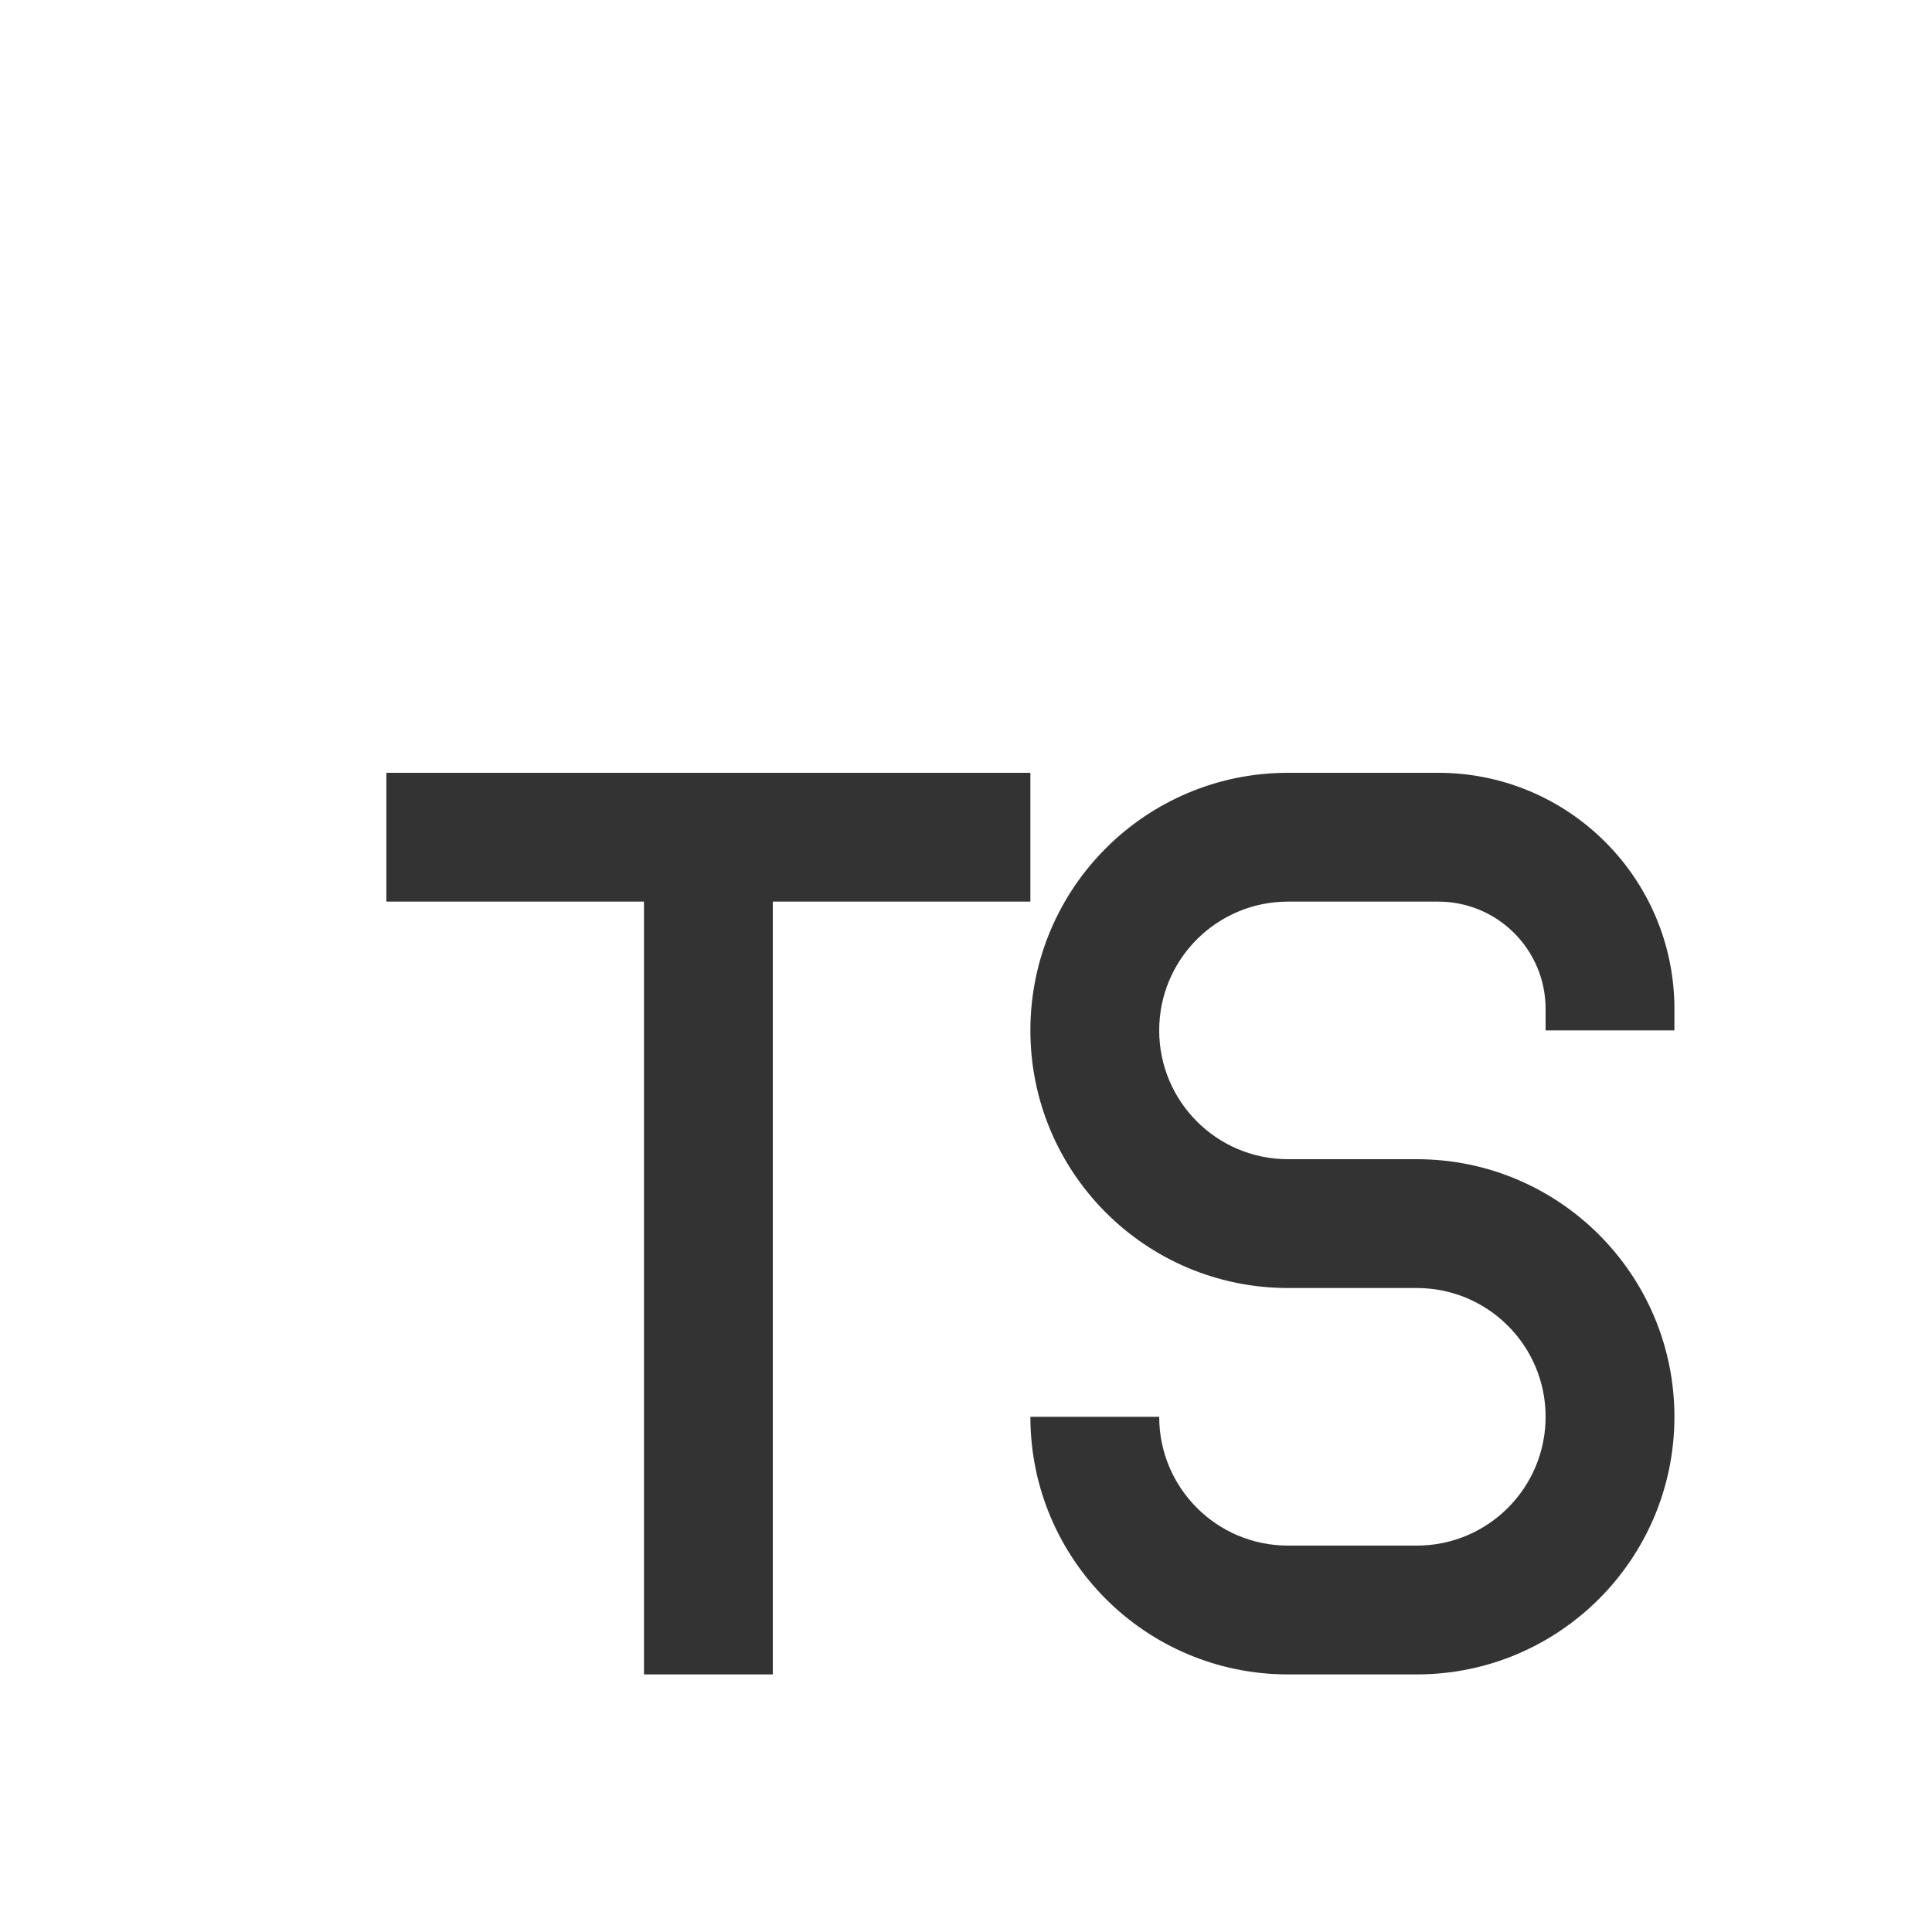 <svg width="37" height="37" viewBox="0 0 37 37" fill="none" xmlns="http://www.w3.org/2000/svg">
<rect x="0" y="0" width="37" height="37" fill="#333333" stroke="none"/>
<path fill-rule="evenodd" clip-rule="evenodd" d="M0 0H37V37H0V0ZM24.667 14.8C21.942 14.8 19.733 17.009 19.733 19.733C19.733 22.458 21.942 24.667 24.667 24.667H27.133C28.496 24.667 29.6 25.771 29.6 27.133C29.6 28.496 28.496 29.6 27.133 29.6H24.667C23.304 29.6 22.2 28.496 22.2 27.133H19.733C19.733 29.858 21.942 32.067 24.667 32.067H27.133C29.858 32.067 32.067 29.858 32.067 27.133C32.067 24.409 29.858 22.2 27.133 22.2H24.667C23.304 22.2 22.2 21.096 22.2 19.733C22.2 18.371 23.304 17.267 24.667 17.267H27.544C28.68 17.267 29.6 18.187 29.6 19.322V19.733H32.067V19.322C32.067 16.825 30.042 14.8 27.544 14.8H24.667ZM7.4 14.8H19.733V17.267H14.8V32.067H12.333V17.267H7.4V14.8Z" fill="white"/>
</svg>
